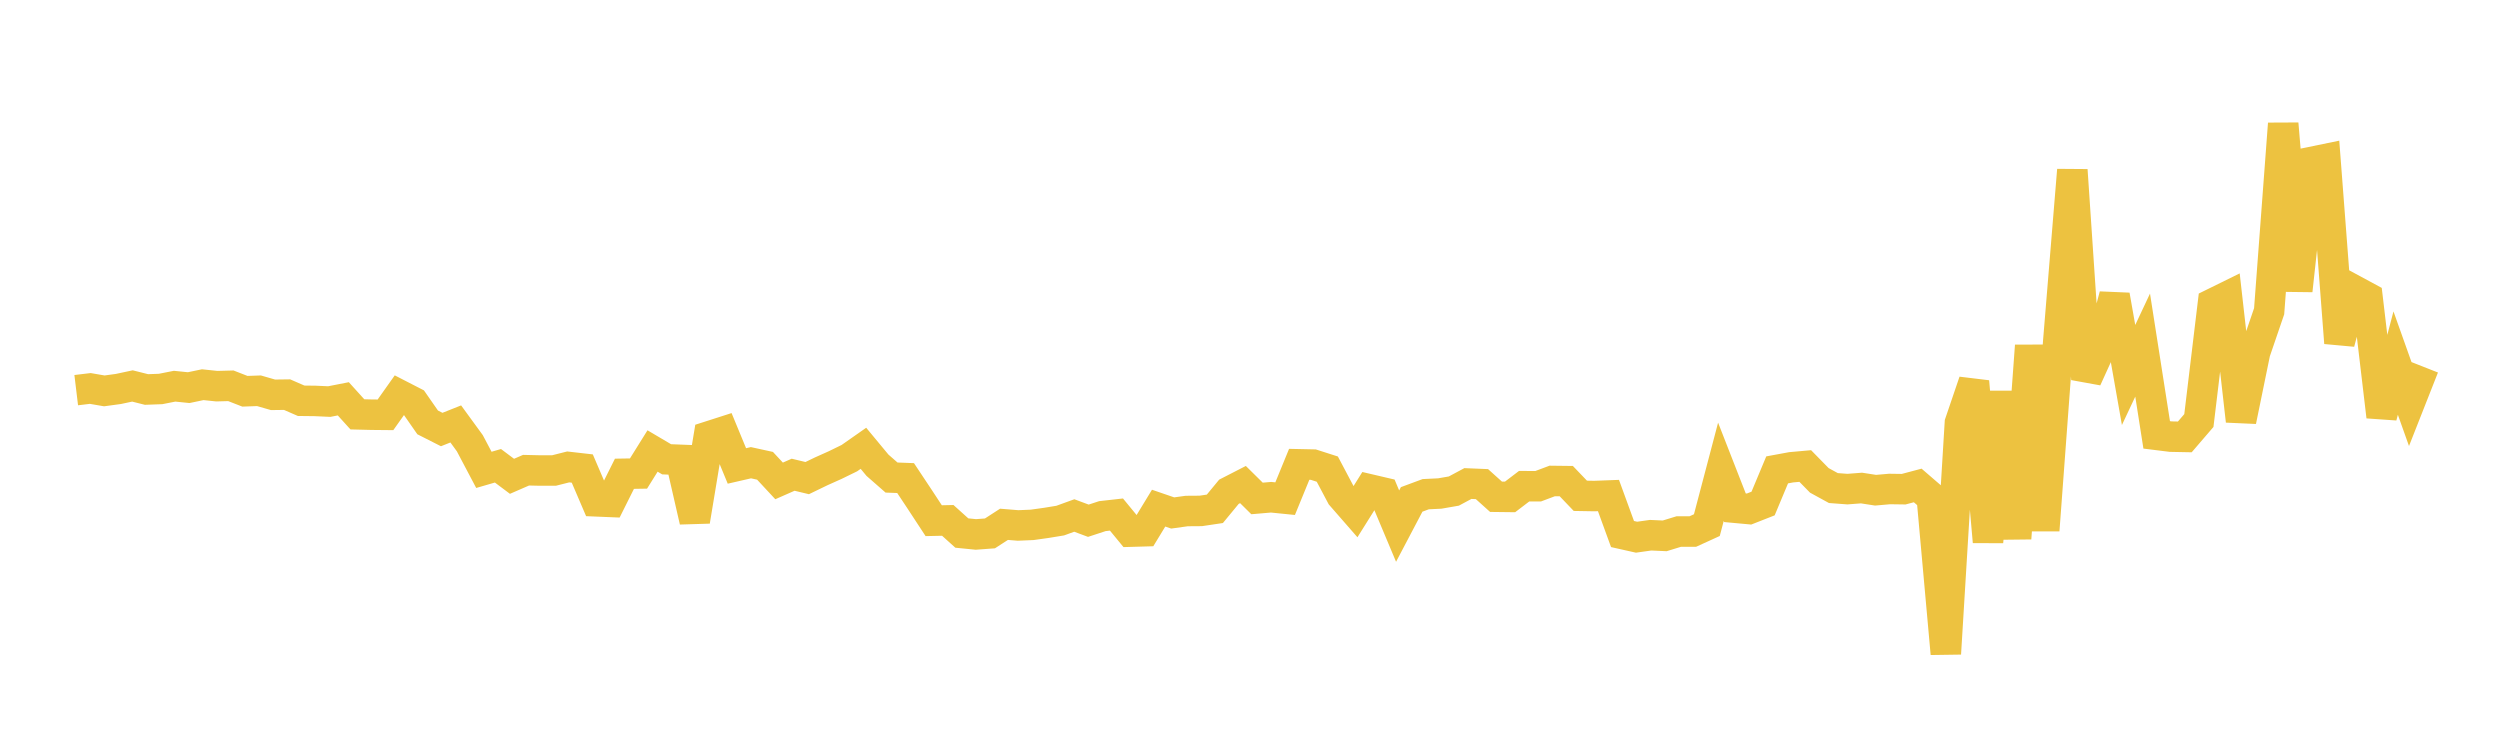 <svg width="164" height="48" xmlns="http://www.w3.org/2000/svg" xmlns:xlink="http://www.w3.org/1999/xlink"><path fill="none" stroke="rgb(237,194,64)" stroke-width="2" d="M5,25.594L5.922,25.483L6.844,25.642L7.766,25.516L8.689,25.319L9.611,25.551L10.533,25.517L11.455,25.335L12.377,25.429L13.299,25.236L14.222,25.333L15.144,25.308L16.066,25.667L16.988,25.634L17.91,25.9L18.832,25.888L19.754,26.29L20.677,26.301L21.599,26.343L22.521,26.162L23.443,27.181L24.365,27.204L25.287,27.213L26.21,25.91L27.132,26.384L28.054,27.709L28.976,28.177L29.898,27.81L30.82,29.075L31.743,30.823L32.665,30.555L33.587,31.246L34.509,30.845L35.431,30.866L36.353,30.863L37.275,30.63L38.198,30.736L39.12,32.888L40.042,32.926L40.964,31.079L41.886,31.064L42.808,29.585L43.731,30.13L44.653,30.166L45.575,34.187L46.497,28.628L47.419,28.332L48.341,30.566L49.263,30.354L50.186,30.556L51.108,31.548L52.03,31.142L52.952,31.364L53.874,30.918L54.796,30.505L55.719,30.054L56.641,29.408L57.563,30.52L58.485,31.327L59.407,31.362L60.329,32.75L61.251,34.157L62.174,34.137L63.096,34.967L64.018,35.059L64.94,34.991L65.862,34.395L66.784,34.47L67.707,34.431L68.629,34.302L69.551,34.151L70.473,33.816L71.395,34.16L72.317,33.858L73.24,33.754L74.162,34.876L75.084,34.85L76.006,33.334L76.928,33.651L77.85,33.523L78.772,33.516L79.695,33.378L80.617,32.26L81.539,31.787L82.461,32.698L83.383,32.619L84.305,32.712L85.228,30.459L86.15,30.478L87.072,30.774L87.994,32.516L88.916,33.572L89.838,32.1L90.76,32.316L91.683,34.513L92.605,32.761L93.527,32.419L94.449,32.374L95.371,32.214L96.293,31.72L97.216,31.758L98.138,32.587L99.06,32.598L99.982,31.895L100.904,31.897L101.826,31.551L102.749,31.562L103.671,32.525L104.593,32.541L105.515,32.506L106.437,35.033L107.359,35.24L108.281,35.11L109.204,35.152L110.126,34.869L111.048,34.869L111.97,34.448L112.892,30.948L113.814,33.308L114.737,33.393L115.659,33.031L116.581,30.824L117.503,30.654L118.425,30.571L119.347,31.512L120.269,32.017L121.192,32.086L122.114,32.015L123.036,32.158L123.958,32.078L124.88,32.091L125.802,31.846L126.725,32.643L127.647,42.88L128.569,27.742L129.491,25.032L130.413,35.541L131.335,25.722L132.257,35.314L133.18,22.678L134.102,34.785L135.024,22.37L135.946,11.158L136.868,24.867L137.79,22.838L138.713,19.371L139.635,24.6L140.557,22.638L141.479,28.528L142.401,28.643L143.323,28.661L144.246,27.587L145.168,19.914L146.09,19.46L147.012,27.612L147.934,23.112L148.856,20.417L149.778,8.117L150.701,19.061L151.623,10.626L152.545,10.436L153.467,22.492L154.389,19.021L155.311,19.519L156.234,27.33L157.156,23.818L158.078,26.41L159,24.07"></path></svg>